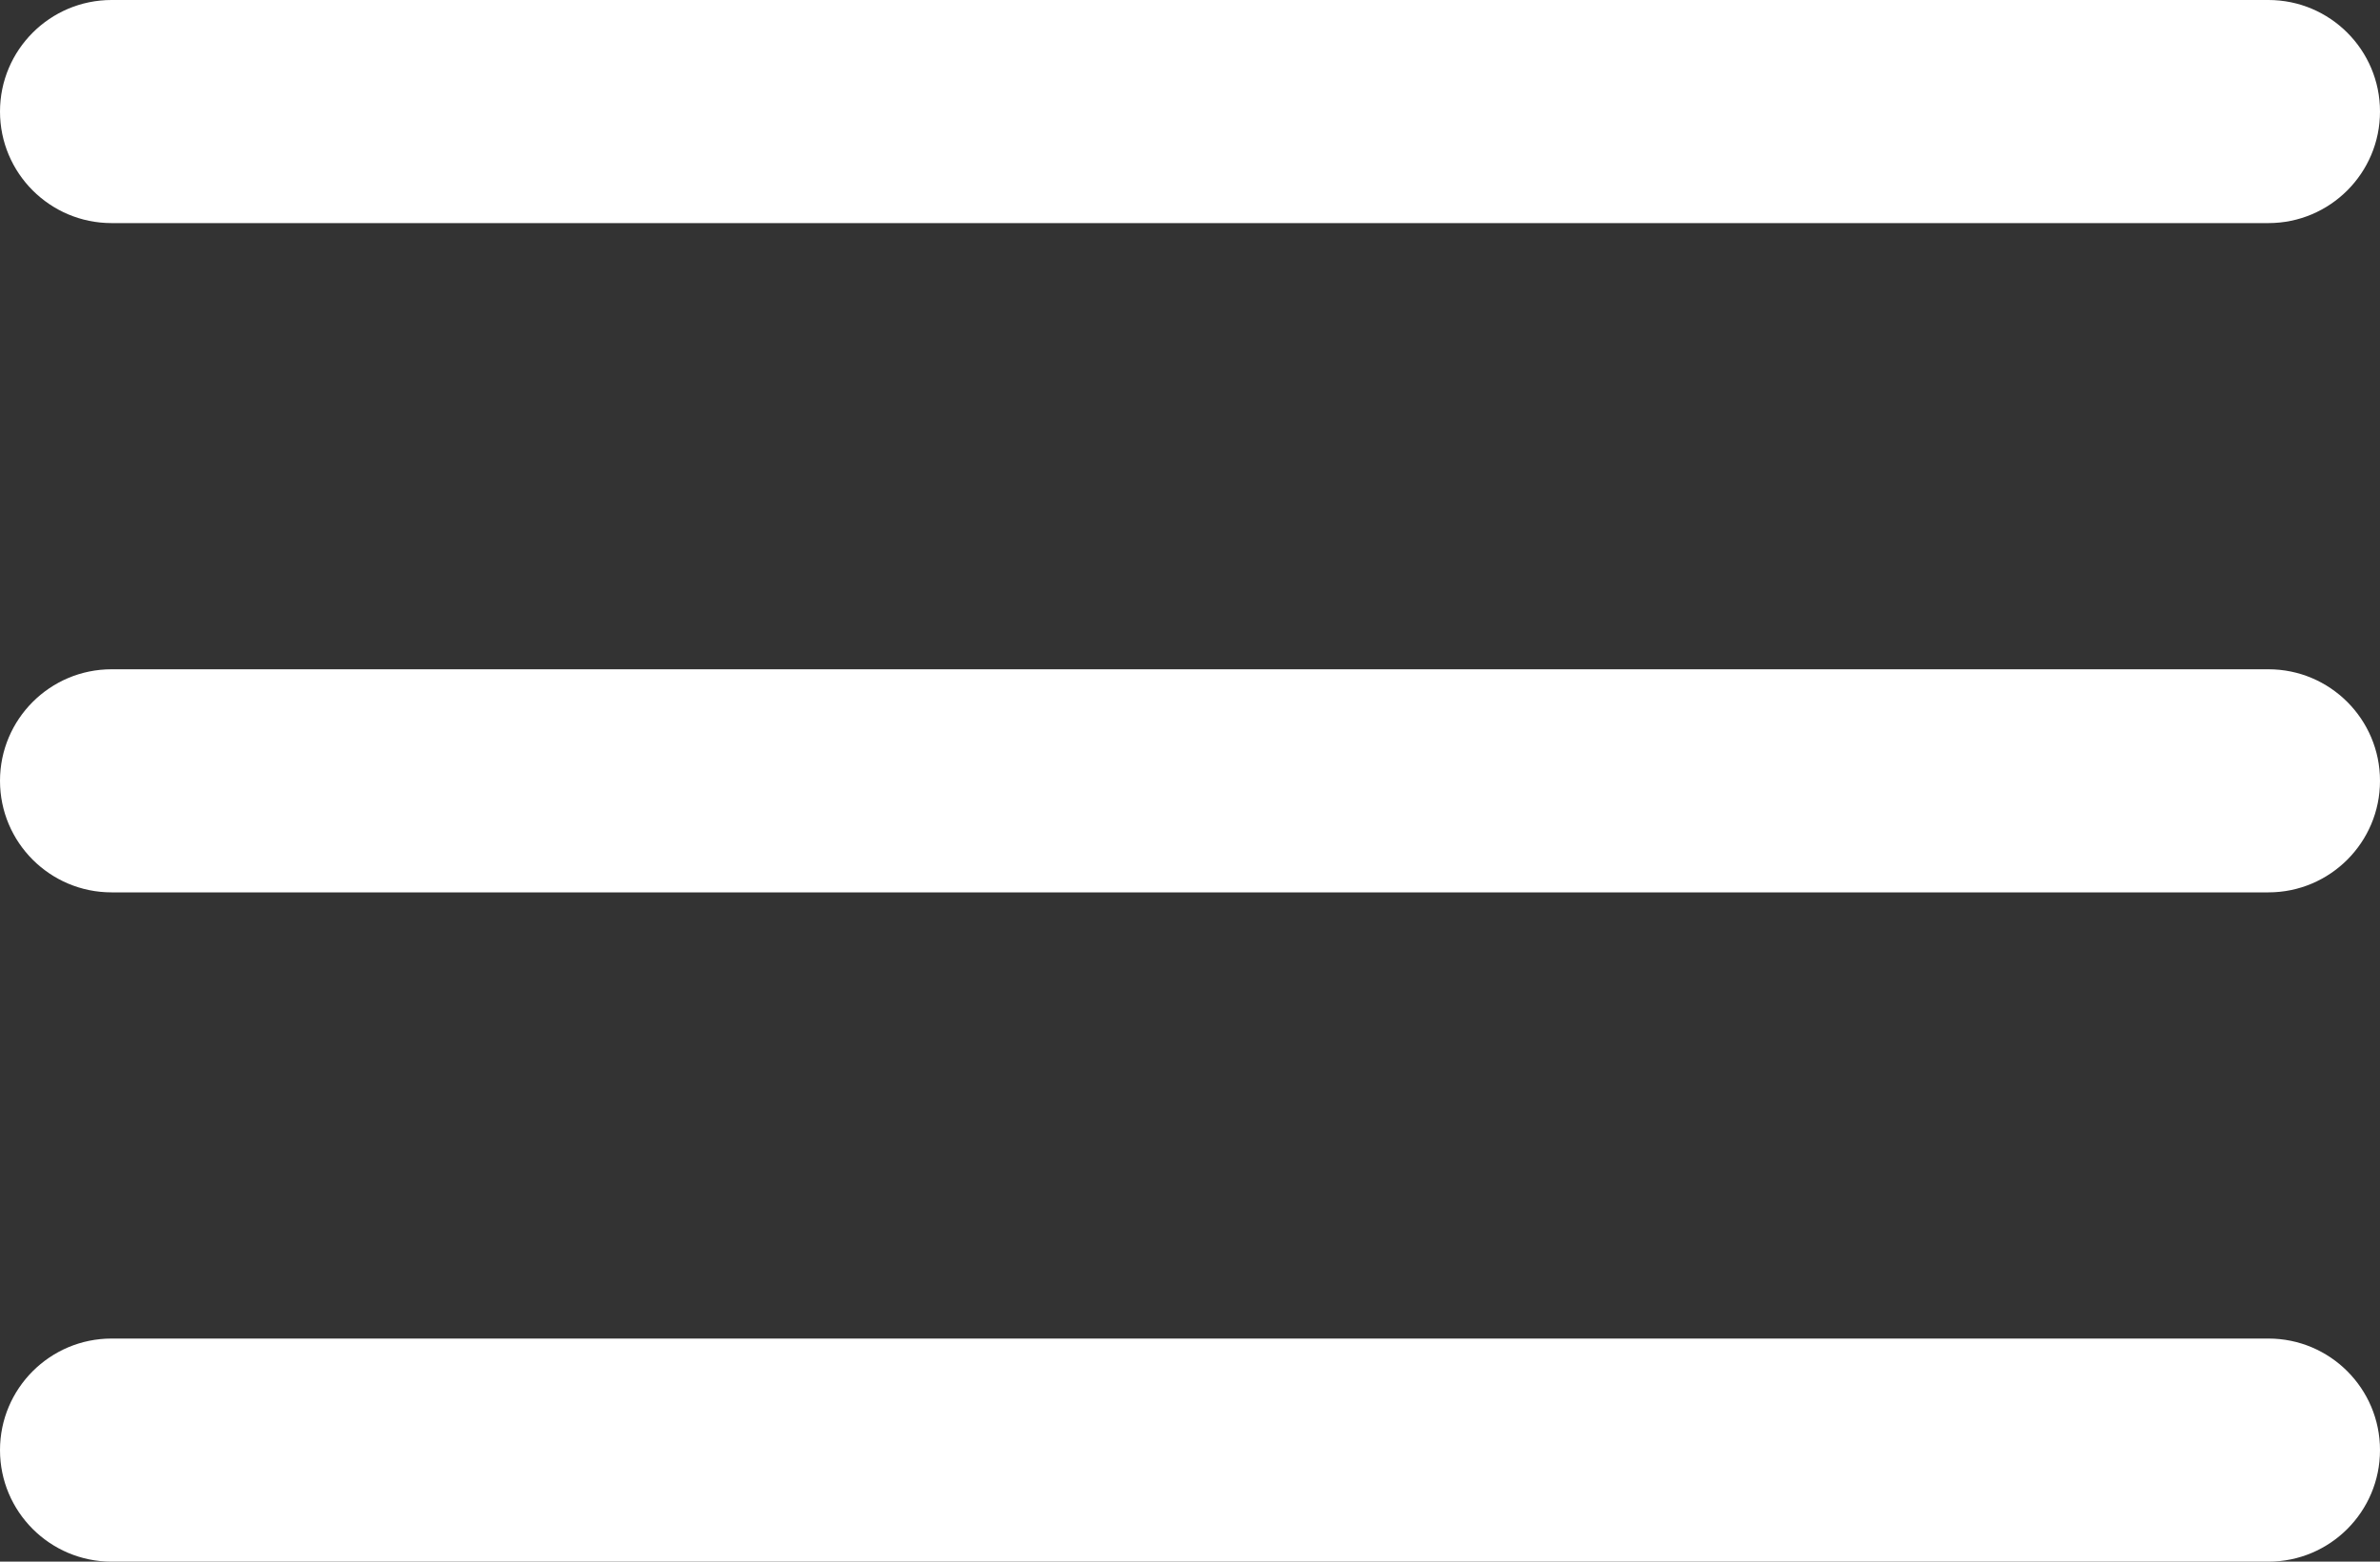 <?xml version="1.0" encoding="UTF-8"?> <svg xmlns="http://www.w3.org/2000/svg" width="32" height="21" viewBox="0 0 32 21" fill="none"><rect x="0" y="0" width="32" height="21" fill="#333333" stroke="none"/> <path d="M30.5 0H1.5C0.672 0 0 0.672 0 1.5C0 2.328 0.672 3 1.5 3H30.5C31.328 3 32 2.328 32 1.5C32 0.672 31.328 0 30.5 0Z" fill="white"></path> <path d="M30.5 18H1.5C0.672 18 0 18.672 0 19.5C0 20.328 0.672 21 1.5 21H30.5C31.328 21 32 20.328 32 19.5C32 18.672 31.328 18 30.5 18Z" fill="white"></path> <path d="M30.5 9H1.5C0.672 9 0 9.672 0 10.5C0 11.328 0.672 12 1.5 12H30.5C31.328 12 32 11.328 32 10.5C32 9.672 31.328 9 30.5 9Z" fill="white"></path> </svg> 